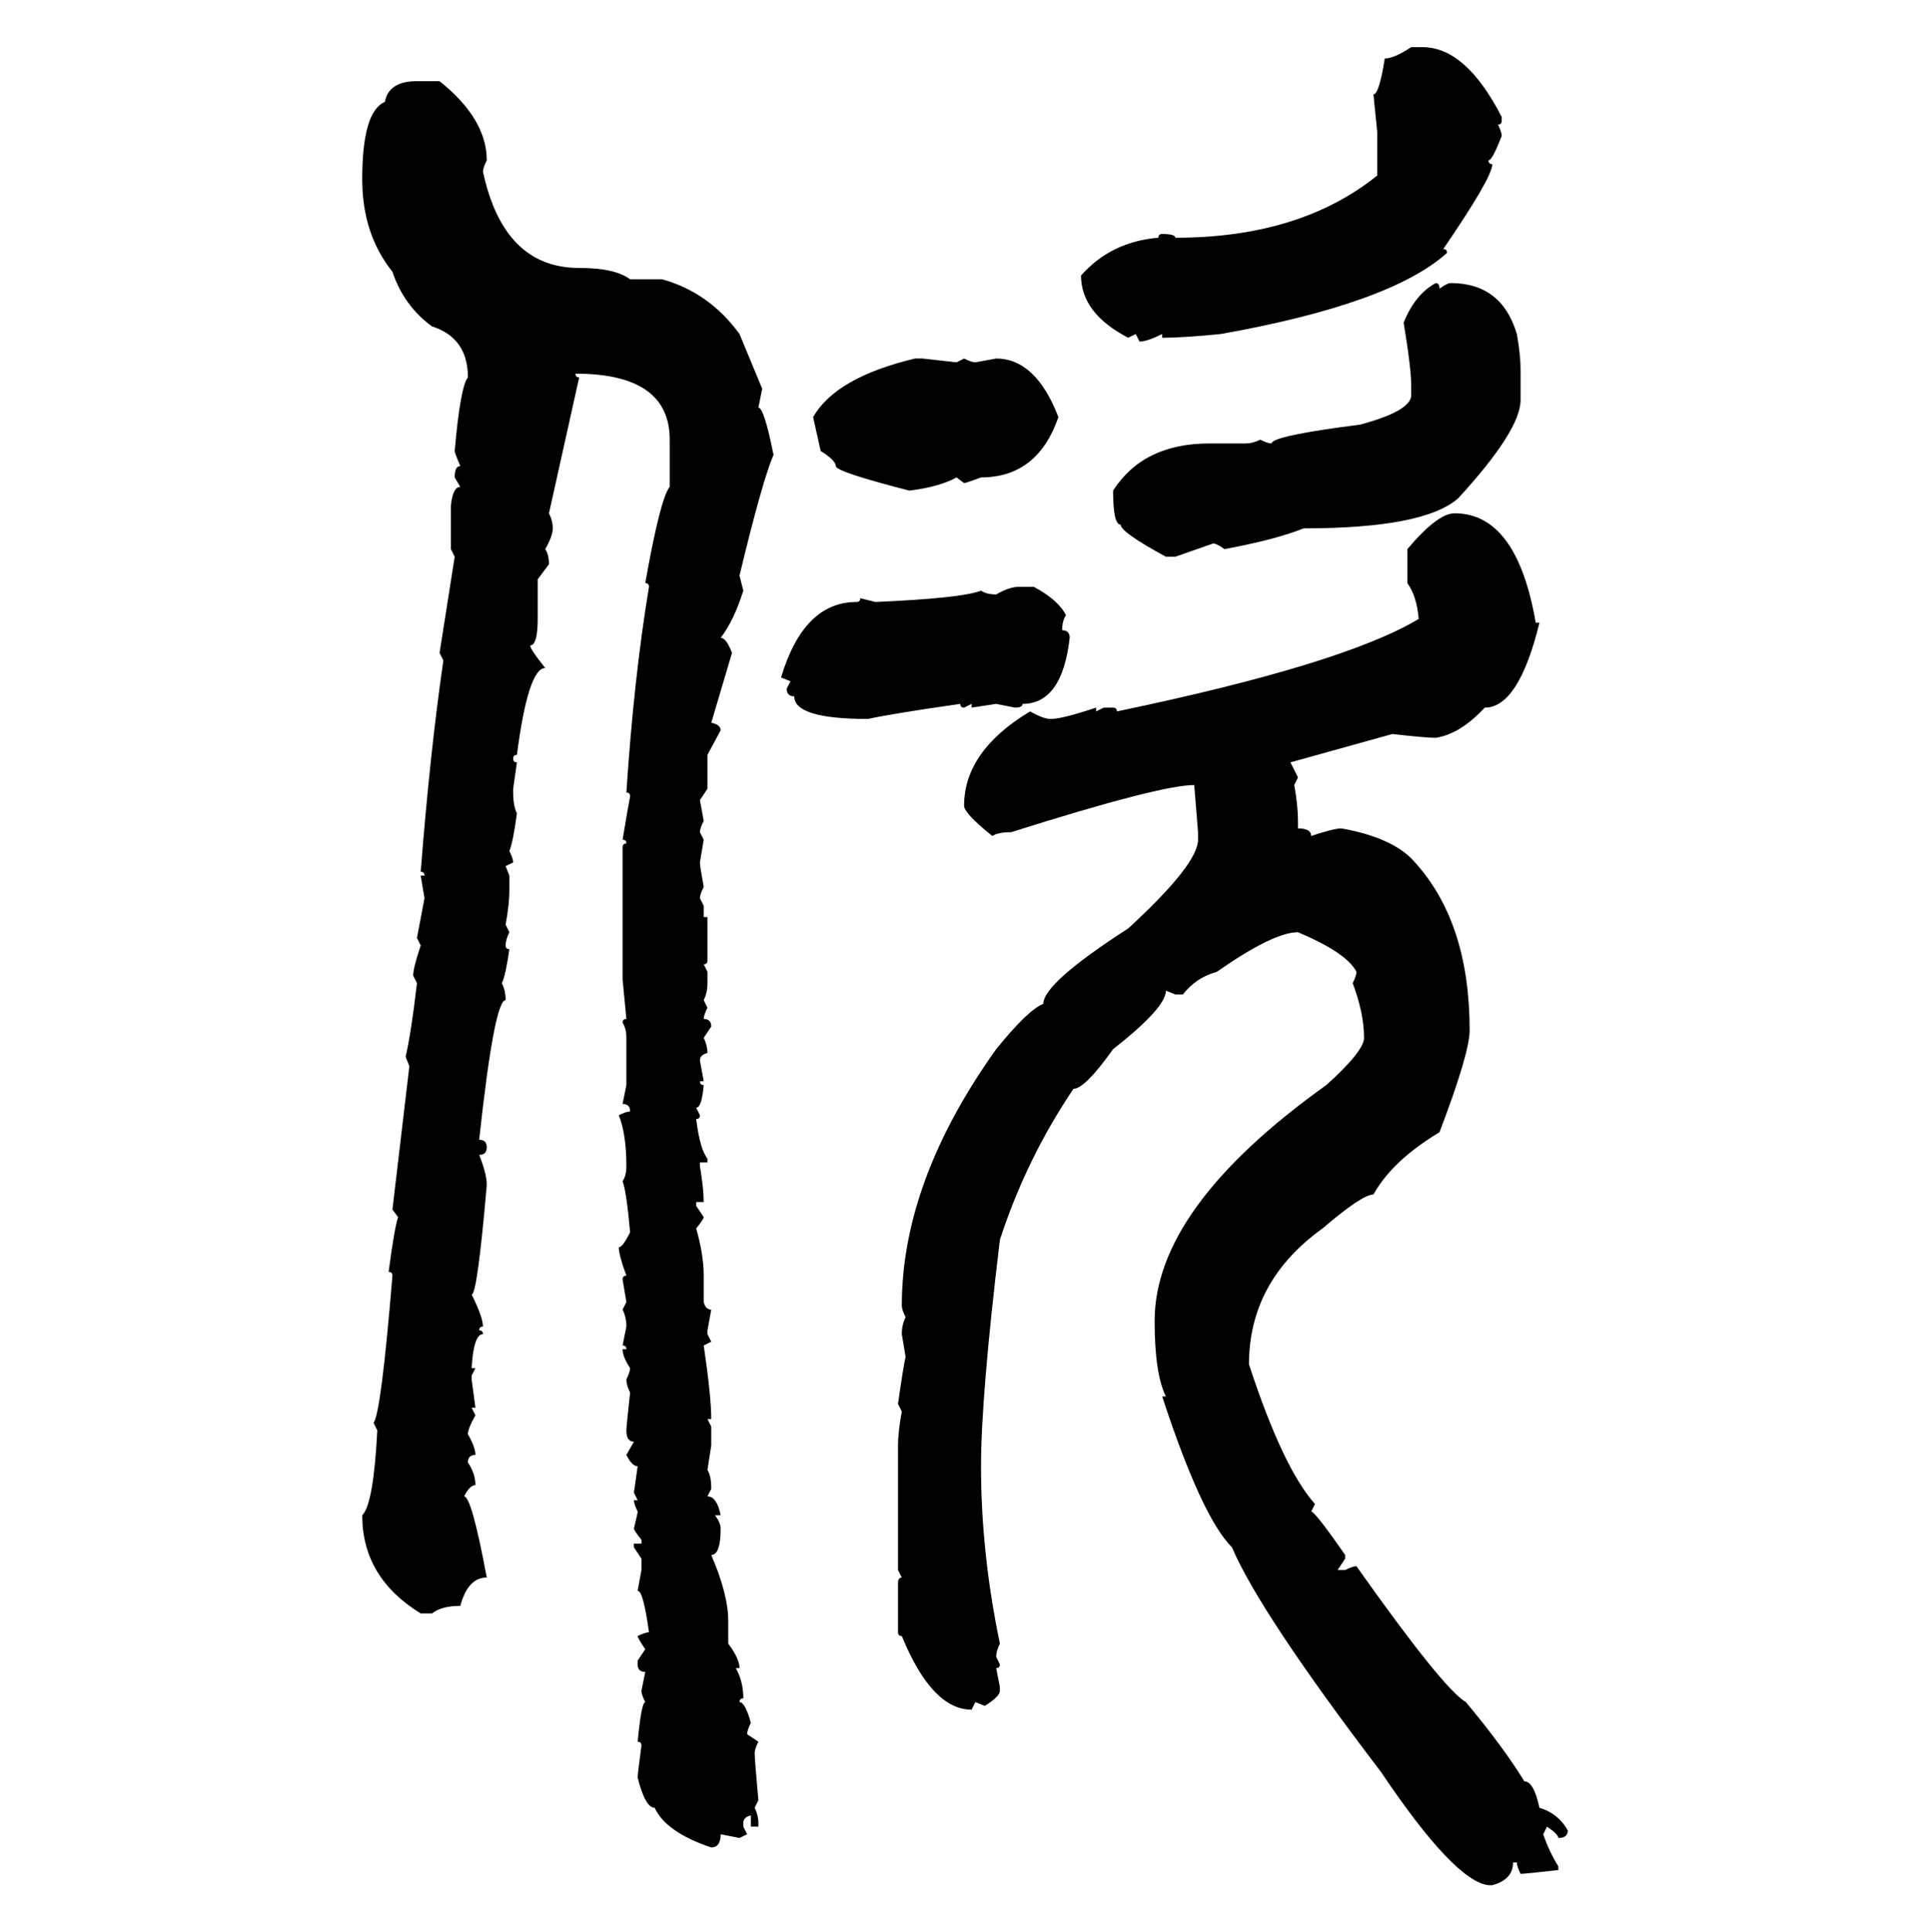 <svg xmlns="http://www.w3.org/2000/svg" xmlns:xlink="http://www.w3.org/1999/xlink" width="299.707" height="300"><path d="M219.14 7.32L219.14 7.32L220.90 7.32Q227.64 7.32 233.20 18.16L233.20 18.16L233.20 18.75Q233.20 19.34 232.62 19.34L232.62 19.34Q233.20 20.51 233.20 21.09L233.20 21.09Q231.74 24.90 231.15 24.90L231.15 24.90Q231.15 25.49 231.74 25.49L231.74 25.49Q231.74 27.54 224.12 38.67L224.12 38.67Q224.71 38.67 224.71 39.26L224.71 39.26Q215.92 47.17 189.55 51.86L189.55 51.86Q183.69 52.44 180.47 52.44L180.47 52.44L180.47 51.86Q178.13 53.03 176.95 53.03L176.95 53.03L176.37 51.86L175.20 52.44Q167.87 48.63 167.87 42.77L167.87 42.77Q172.56 37.50 179.88 36.91L179.88 36.91Q179.88 36.33 180.47 36.33L180.47 36.33Q182.52 36.33 182.52 36.91L182.52 36.91Q201.86 36.91 213.87 27.25L213.87 27.25L213.87 20.51L213.28 14.65Q214.16 14.65 215.04 9.08L215.04 9.08Q216.50 9.08 219.14 7.32ZM64.75 12.60L64.75 12.60L68.26 12.60Q75.59 18.46 75.59 24.90L75.59 24.90Q75 26.07 75 26.66L75 26.66Q78.22 41.60 89.94 41.60L89.94 41.60Q95.51 41.60 97.85 43.36L97.85 43.36L102.83 43.36Q110.16 45.41 114.84 51.86L114.84 51.86L118.36 60.35L117.77 63.28Q118.65 63.28 120.12 70.61L120.12 70.61Q118.36 74.71 114.84 89.36L114.84 89.36L115.43 91.70Q113.96 96.39 111.91 99.02L111.91 99.02Q112.79 99.02 113.67 101.37L113.67 101.37L110.45 112.21Q111.91 112.50 111.91 113.38L111.91 113.38L109.86 117.19L109.86 122.46L108.69 124.22L109.28 127.44Q108.69 128.61 108.69 129.20L108.69 129.20L109.28 130.37L108.69 133.89Q108.69 134.47 109.28 137.70L109.28 137.70Q108.69 138.87 108.69 139.45L108.69 139.45L109.28 140.63L109.28 142.38L109.86 142.38L109.86 149.12Q109.86 149.71 109.28 149.71L109.28 149.71L109.86 150.88L109.86 152.64Q109.86 154.10 109.28 155.27L109.28 155.27L109.86 156.45Q109.28 157.62 109.28 158.20L109.28 158.20Q110.45 158.20 110.45 159.38L110.45 159.38L109.28 161.13Q109.86 162.30 109.86 163.48L109.86 163.48Q108.69 163.77 108.69 164.65L108.69 164.65L109.28 167.87L108.69 167.87Q108.69 168.46 109.28 168.46L109.28 168.46Q108.98 171.97 108.11 171.97L108.11 171.97L108.69 173.14Q108.69 173.73 108.11 173.73L108.11 173.73Q108.69 178.42 109.86 179.88L109.86 179.88L109.86 180.47L108.69 180.47L108.69 181.05Q109.28 184.57 109.28 186.62L109.28 186.62L108.11 186.62L108.11 187.21L109.28 188.96Q109.28 189.26 108.11 190.72L108.11 190.72Q109.28 194.82 109.28 198.05L109.28 198.05L109.28 202.15Q109.57 203.32 110.45 203.32L110.45 203.32L109.86 206.54L109.86 207.13L110.45 208.30L109.28 208.89Q110.45 216.80 110.45 220.31L110.45 220.31L109.86 220.31L110.45 221.48L110.45 224.41L109.86 228.22Q110.45 229.10 110.45 231.15L110.45 231.15L109.86 232.32Q111.33 232.32 111.91 235.25L111.91 235.25L111.04 235.25Q111.91 236.43 111.91 237.30L111.91 237.30Q111.91 241.41 110.45 241.41L110.45 241.41Q113.09 247.56 113.09 251.66L113.09 251.66L113.09 255.18Q114.84 257.52 114.84 258.98L114.84 258.98L114.26 258.98Q115.43 261.04 115.43 263.67L115.43 263.67Q114.84 263.67 114.84 264.26L114.84 264.26Q115.72 264.26 116.60 267.48L116.60 267.48Q116.02 268.65 116.02 269.24L116.02 269.24L117.77 270.41Q117.19 271.58 117.19 272.17L117.19 272.17Q117.19 273.05 117.77 279.49L117.77 279.49L117.19 280.66Q117.77 281.84 117.77 283.01L117.77 283.01L117.77 283.59L116.60 283.59L116.60 281.84Q115.43 282.13 115.43 283.01L115.43 283.01L115.43 283.59L116.02 284.77L114.84 285.35L111.91 284.77Q111.91 286.82 110.45 286.82L110.45 286.82Q103.42 284.47 101.66 280.66L101.66 280.66Q100.20 280.66 99.02 275.98L99.02 275.98Q99.02 275.39 99.61 271.00L99.61 271.00Q99.61 270.41 99.02 270.41L99.02 270.41Q99.61 264.26 100.20 264.26L100.20 264.26Q99.61 263.09 99.61 262.50L99.61 262.50L100.20 259.57Q99.02 259.57 99.02 258.40L99.02 258.40L99.02 257.81L100.20 256.05Q99.02 254.30 99.02 254.00L99.02 254.00Q100.20 253.42 100.78 253.42L100.78 253.42Q99.90 246.97 99.02 246.97L99.02 246.97L99.61 243.75L99.61 241.99L98.44 240.23L98.44 239.65L99.61 239.65L99.61 239.06Q98.44 237.60 98.44 237.30L98.44 237.30Q99.02 234.96 99.02 234.67L99.02 234.67Q98.44 233.50 98.44 232.91L98.44 232.91L99.02 232.91L98.44 231.74L99.02 227.64Q98.14 227.64 97.27 225.88L97.27 225.88L98.44 223.83Q97.27 223.83 97.27 222.07L97.27 222.07Q97.27 221.48 97.85 216.21L97.85 216.21Q97.27 215.04 97.27 214.16L97.27 214.16Q97.85 212.99 97.85 212.40L97.85 212.40Q96.68 210.64 96.68 209.47L96.68 209.47L97.27 209.47Q97.27 208.89 96.68 208.89L96.68 208.89L97.27 205.96Q97.27 204.49 96.68 203.32L96.68 203.32L97.27 202.15L96.68 198.63Q96.68 198.05 97.27 198.05L97.27 198.05Q96.09 194.82 96.09 193.65L96.09 193.65Q96.68 193.65 97.85 191.31L97.85 191.31Q97.27 184.86 96.68 183.40L96.68 183.40Q97.27 182.52 97.27 181.05L97.27 181.05Q97.27 176.07 96.09 173.14L96.09 173.14Q97.27 172.56 97.85 172.56L97.85 172.56Q97.85 171.39 96.68 171.39L96.68 171.39L97.27 168.46L97.27 161.13Q97.27 159.67 96.68 158.79L96.68 158.79Q96.68 158.20 97.27 158.20L97.27 158.20L96.68 152.05L96.68 131.54Q96.68 130.96 97.27 130.96L97.27 130.96Q97.27 130.37 96.68 130.37L96.68 130.37Q97.56 125.10 97.85 123.63L97.85 123.63Q97.85 123.05 97.27 123.05L97.27 123.05Q98.44 105.18 100.78 91.11L100.78 91.11Q100.78 90.53 100.20 90.53L100.20 90.53Q102.54 77.34 104.00 75.59L104.00 75.59L104.00 68.26Q104.00 58.01 89.36 58.01L89.36 58.01Q89.36 58.59 89.94 58.59L89.94 58.59L85.25 79.69Q85.84 80.86 85.84 82.03L85.84 82.03Q85.84 83.20 84.67 85.25L84.67 85.25Q85.25 86.13 85.25 87.60L85.25 87.60L83.50 89.94L83.50 96.09Q83.50 100.20 82.32 100.20L82.32 100.20Q82.32 100.78 84.67 103.71L84.67 103.71Q82.03 103.71 80.27 117.19L80.27 117.19Q79.69 117.19 79.69 117.77L79.69 117.77Q79.69 118.36 80.27 118.36L80.27 118.36L79.69 122.46L79.69 123.05Q79.69 125.10 80.27 126.27L80.27 126.27Q79.69 130.66 79.10 132.13L79.10 132.13Q79.69 133.30 79.69 133.89L79.69 133.89L78.52 134.47L79.10 135.94L79.10 138.28Q79.10 140.33 78.52 143.55L78.52 143.55L79.10 144.73Q78.52 145.90 78.52 146.78L78.52 146.78Q78.52 147.36 79.10 147.36L79.10 147.36Q78.52 151.46 77.93 152.64L77.93 152.64Q78.52 153.81 78.52 155.27L78.52 155.27Q76.76 155.27 74.41 176.95L74.41 176.95Q75.59 176.95 75.59 178.13L75.59 178.13Q75.59 179.30 74.41 179.30L74.41 179.30Q75.59 182.23 75.59 183.98L75.59 183.98Q74.12 200.98 73.24 200.98L73.24 200.98Q75 204.49 75 205.96L75 205.96Q74.41 205.96 74.41 206.54L74.41 206.54Q75 206.54 75 207.13L75 207.13Q73.54 207.13 73.24 212.40L73.24 212.40L73.83 212.40L73.24 213.57L73.24 214.16L73.83 218.55L73.24 218.55L73.83 219.73Q72.66 221.78 72.66 222.66L72.66 222.66Q73.83 224.71 73.83 225.88L73.83 225.88Q72.66 225.88 72.66 227.05L72.66 227.05Q73.83 228.81 73.83 230.57L73.83 230.57Q72.95 230.57 72.07 232.32L72.07 232.32Q73.24 232.32 75.59 244.92L75.59 244.92Q72.66 244.92 71.48 249.32L71.48 249.32Q68.55 249.32 67.09 250.49L67.09 250.49L65.33 250.49Q56.25 244.92 56.25 235.25L56.25 235.25Q58.01 233.50 58.59 222.07L58.59 222.07L58.01 220.90Q59.18 219.43 60.94 198.05L60.94 198.05Q60.94 197.46 60.35 197.46L60.35 197.46Q61.23 190.72 61.82 188.96L61.82 188.96L60.94 187.79L63.57 165.53L62.99 164.06Q63.87 160.25 64.75 152.64L64.75 152.64L64.16 151.46Q64.16 150.29 65.33 146.78L65.33 146.78L64.75 145.61L65.92 139.45L65.33 135.94L65.92 135.94Q65.92 135.35 65.33 135.35L65.33 135.35Q66.80 116.60 68.85 102.54L68.85 102.54L68.26 101.37L70.61 86.43L70.02 85.25L70.02 78.52Q70.31 75.59 71.48 75.59L71.48 75.59L70.61 74.12Q70.61 72.36 71.48 72.36L71.48 72.36Q70.61 70.31 70.61 70.02L70.61 70.02Q71.48 60.06 72.66 58.59L72.66 58.59Q72.66 52.44 67.09 50.68L67.09 50.68Q62.70 47.46 60.94 42.19L60.94 42.19Q56.25 36.33 56.25 27.83L56.25 27.83Q56.25 17.29 59.77 15.82L59.77 15.82Q60.35 12.60 64.75 12.60ZM222.95 43.95L222.95 43.95Q223.54 43.95 223.54 44.82L223.54 44.82Q224.71 43.95 225.29 43.95L225.29 43.95Q233.20 43.95 235.55 51.86L235.55 51.86Q236.13 55.08 236.13 57.42L236.13 57.42L236.13 62.11Q236.13 66.80 226.46 77.34L226.46 77.34Q221.19 82.03 202.44 82.03L202.44 82.03Q198.05 83.79 190.14 85.25L190.14 85.25Q188.96 84.38 188.38 84.38L188.38 84.38L182.52 86.43L181.05 86.43Q174.02 82.62 174.02 81.45L174.02 81.45Q172.85 81.45 172.85 76.17L172.85 76.17Q177.54 68.85 187.79 68.85L187.79 68.85L193.36 68.85Q194.53 68.85 195.70 68.26L195.70 68.26Q196.88 68.85 197.46 68.85L197.46 68.85Q197.46 67.68 211.23 65.92L211.23 65.92Q218.85 63.87 219.14 61.52L219.14 61.52L219.14 59.77Q219.14 57.13 217.97 50.10L217.97 50.10Q219.73 45.70 222.95 43.95ZM142.09 55.66L143.26 55.66L148.54 56.25L149.71 55.66Q150.88 56.25 151.46 56.25L151.46 56.25L154.69 55.66Q160.84 55.66 164.36 64.75L164.36 64.75Q161.13 74.12 152.34 74.12L152.34 74.12Q150 75 149.71 75L149.71 75L148.54 74.12Q145.90 75.59 141.21 76.17L141.21 76.17Q129.79 73.24 129.79 72.36L129.79 72.36Q129.79 71.48 127.44 70.02L127.44 70.02L126.27 64.75Q129.79 58.59 142.09 55.66L142.09 55.66ZM225.88 79.69L225.88 79.69Q235.55 79.69 238.48 96.68L238.48 96.68L239.06 96.68Q235.84 109.86 230.57 109.86L230.57 109.86Q226.76 113.96 222.95 114.55L222.95 114.55Q221.48 114.55 216.21 113.96L216.21 113.96L200.39 118.36L201.56 120.70L200.98 121.88Q201.56 125.10 201.56 127.44L201.56 127.44L201.56 128.61Q203.61 128.61 203.61 129.79L203.61 129.79Q207.13 128.61 208.30 128.61L208.30 128.61Q216.50 130.08 219.73 133.89L219.73 133.89Q228.22 143.26 228.22 159.96L228.22 159.96Q228.22 163.48 223.54 175.78L223.54 175.78Q216.21 180.18 213.28 185.45L213.28 185.45Q211.52 185.45 205.37 190.72L205.37 190.72Q193.95 198.93 193.95 211.82L193.95 211.82Q199.22 227.93 204.20 233.50L204.20 233.50L203.61 234.67Q204.20 234.67 208.89 241.41L208.89 241.41L208.89 241.99L207.71 243.75L208.89 243.75Q210.06 243.16 210.64 243.16L210.64 243.16Q224.12 262.21 227.64 264.26L227.64 264.26Q233.50 271.29 236.72 276.56L236.72 276.56Q238.18 276.56 239.06 280.66L239.06 280.66Q241.99 281.54 243.46 284.18L243.46 284.18Q243.46 285.35 241.99 285.35L241.99 285.35Q241.99 284.77 240.23 283.59L240.23 283.59L239.65 284.77Q240.53 287.40 241.99 289.75L241.99 289.75L241.99 290.33Q236.72 290.92 236.13 290.92L236.13 290.92Q235.55 289.75 235.55 289.16L235.55 289.16L234.96 289.16Q234.96 291.80 231.74 292.68L231.74 292.68L231.15 292.68Q225.88 292.09 214.45 275.10L214.45 275.10Q195.70 250.49 191.31 240.23L191.31 240.23Q186.62 235.55 180.47 216.80L180.47 216.80L181.05 216.80Q179.30 213.28 179.30 205.08L179.30 205.08Q179.30 187.50 205.96 168.46L205.96 168.46Q211.82 163.18 211.82 161.13L211.82 161.13Q211.82 157.32 210.06 152.64L210.06 152.64Q210.64 151.46 210.64 150.88L210.64 150.88Q209.18 147.95 201.56 144.73L201.56 144.73Q197.75 144.73 188.96 150.88L188.96 150.88Q185.74 151.76 183.69 154.39L183.69 154.39L182.52 154.39L181.05 153.81Q181.05 156.45 172.85 162.89L172.85 162.89Q168.46 169.04 166.70 169.04L166.70 169.04Q159.38 179.88 155.27 192.48L155.27 192.48Q152.34 216.80 152.34 227.64L152.34 227.64Q152.34 241.11 155.27 255.18L155.27 255.18Q154.69 256.35 154.69 257.23L154.69 257.23L155.27 258.40Q155.27 258.98 154.69 258.98L154.69 258.98L155.27 261.91L155.27 262.50Q155.27 263.38 152.93 264.84L152.93 264.84L151.46 264.26L150.88 265.43Q144.73 265.43 140.04 254.00L140.04 254.00Q139.45 254.00 139.45 253.42L139.45 253.42L139.45 245.80Q139.45 244.92 140.04 244.92L140.04 244.92L139.45 243.75L139.45 224.41Q139.45 222.36 140.04 219.14L140.04 219.14L139.45 217.97Q140.33 211.82 140.63 210.64L140.63 210.64L140.04 207.13Q140.04 205.66 140.63 204.49L140.63 204.49Q140.04 203.32 140.04 202.73L140.04 202.73Q140.04 183.40 154.69 162.89L154.69 162.89Q159.67 156.74 162.01 155.86L162.01 155.86Q162.01 152.64 175.20 144.14L175.20 144.14Q186.04 134.18 186.04 130.37L186.04 130.37L186.04 129.20L185.45 121.88Q180.18 121.88 157.03 129.20L157.03 129.20Q154.98 129.20 154.10 129.79L154.10 129.79Q149.71 126.27 149.71 125.10L149.71 125.10Q149.71 116.60 159.96 110.45L159.96 110.45Q162.01 111.62 163.18 111.62L163.18 111.62Q164.94 111.62 170.21 109.86L170.21 109.86L170.21 110.45L171.39 109.86L172.85 109.86Q173.44 109.86 173.44 110.45L173.44 110.45Q208.59 103.13 220.31 96.09L220.31 96.09Q220.02 92.58 218.55 90.53L218.55 90.53L218.55 85.25Q223.24 79.69 225.88 79.69ZM158.20 91.11L158.20 91.11L160.55 91.11Q164.36 93.16 165.53 95.51L165.53 95.51Q164.94 96.39 164.94 97.85L164.94 97.85Q166.11 97.85 166.11 99.02L166.11 99.02Q164.94 109.28 158.79 109.28L158.79 109.28Q158.79 109.86 157.62 109.86L157.62 109.86L154.69 109.28L150.88 109.86L150.88 109.28L149.71 109.86Q149.12 109.86 149.12 109.28L149.12 109.28Q138.87 110.74 134.77 111.62L134.77 111.62Q123.34 111.62 123.34 108.11L123.34 108.11Q122.17 108.11 122.17 106.93L122.17 106.93L122.75 105.76L121.29 105.18Q124.80 93.46 133.01 93.46L133.01 93.46Q133.59 93.46 133.59 92.87L133.59 92.87L135.94 93.46Q149.41 92.87 152.34 91.70L152.34 91.70Q153.22 92.29 154.69 92.29L154.69 92.29Q156.74 91.11 158.20 91.11Z"/></svg>